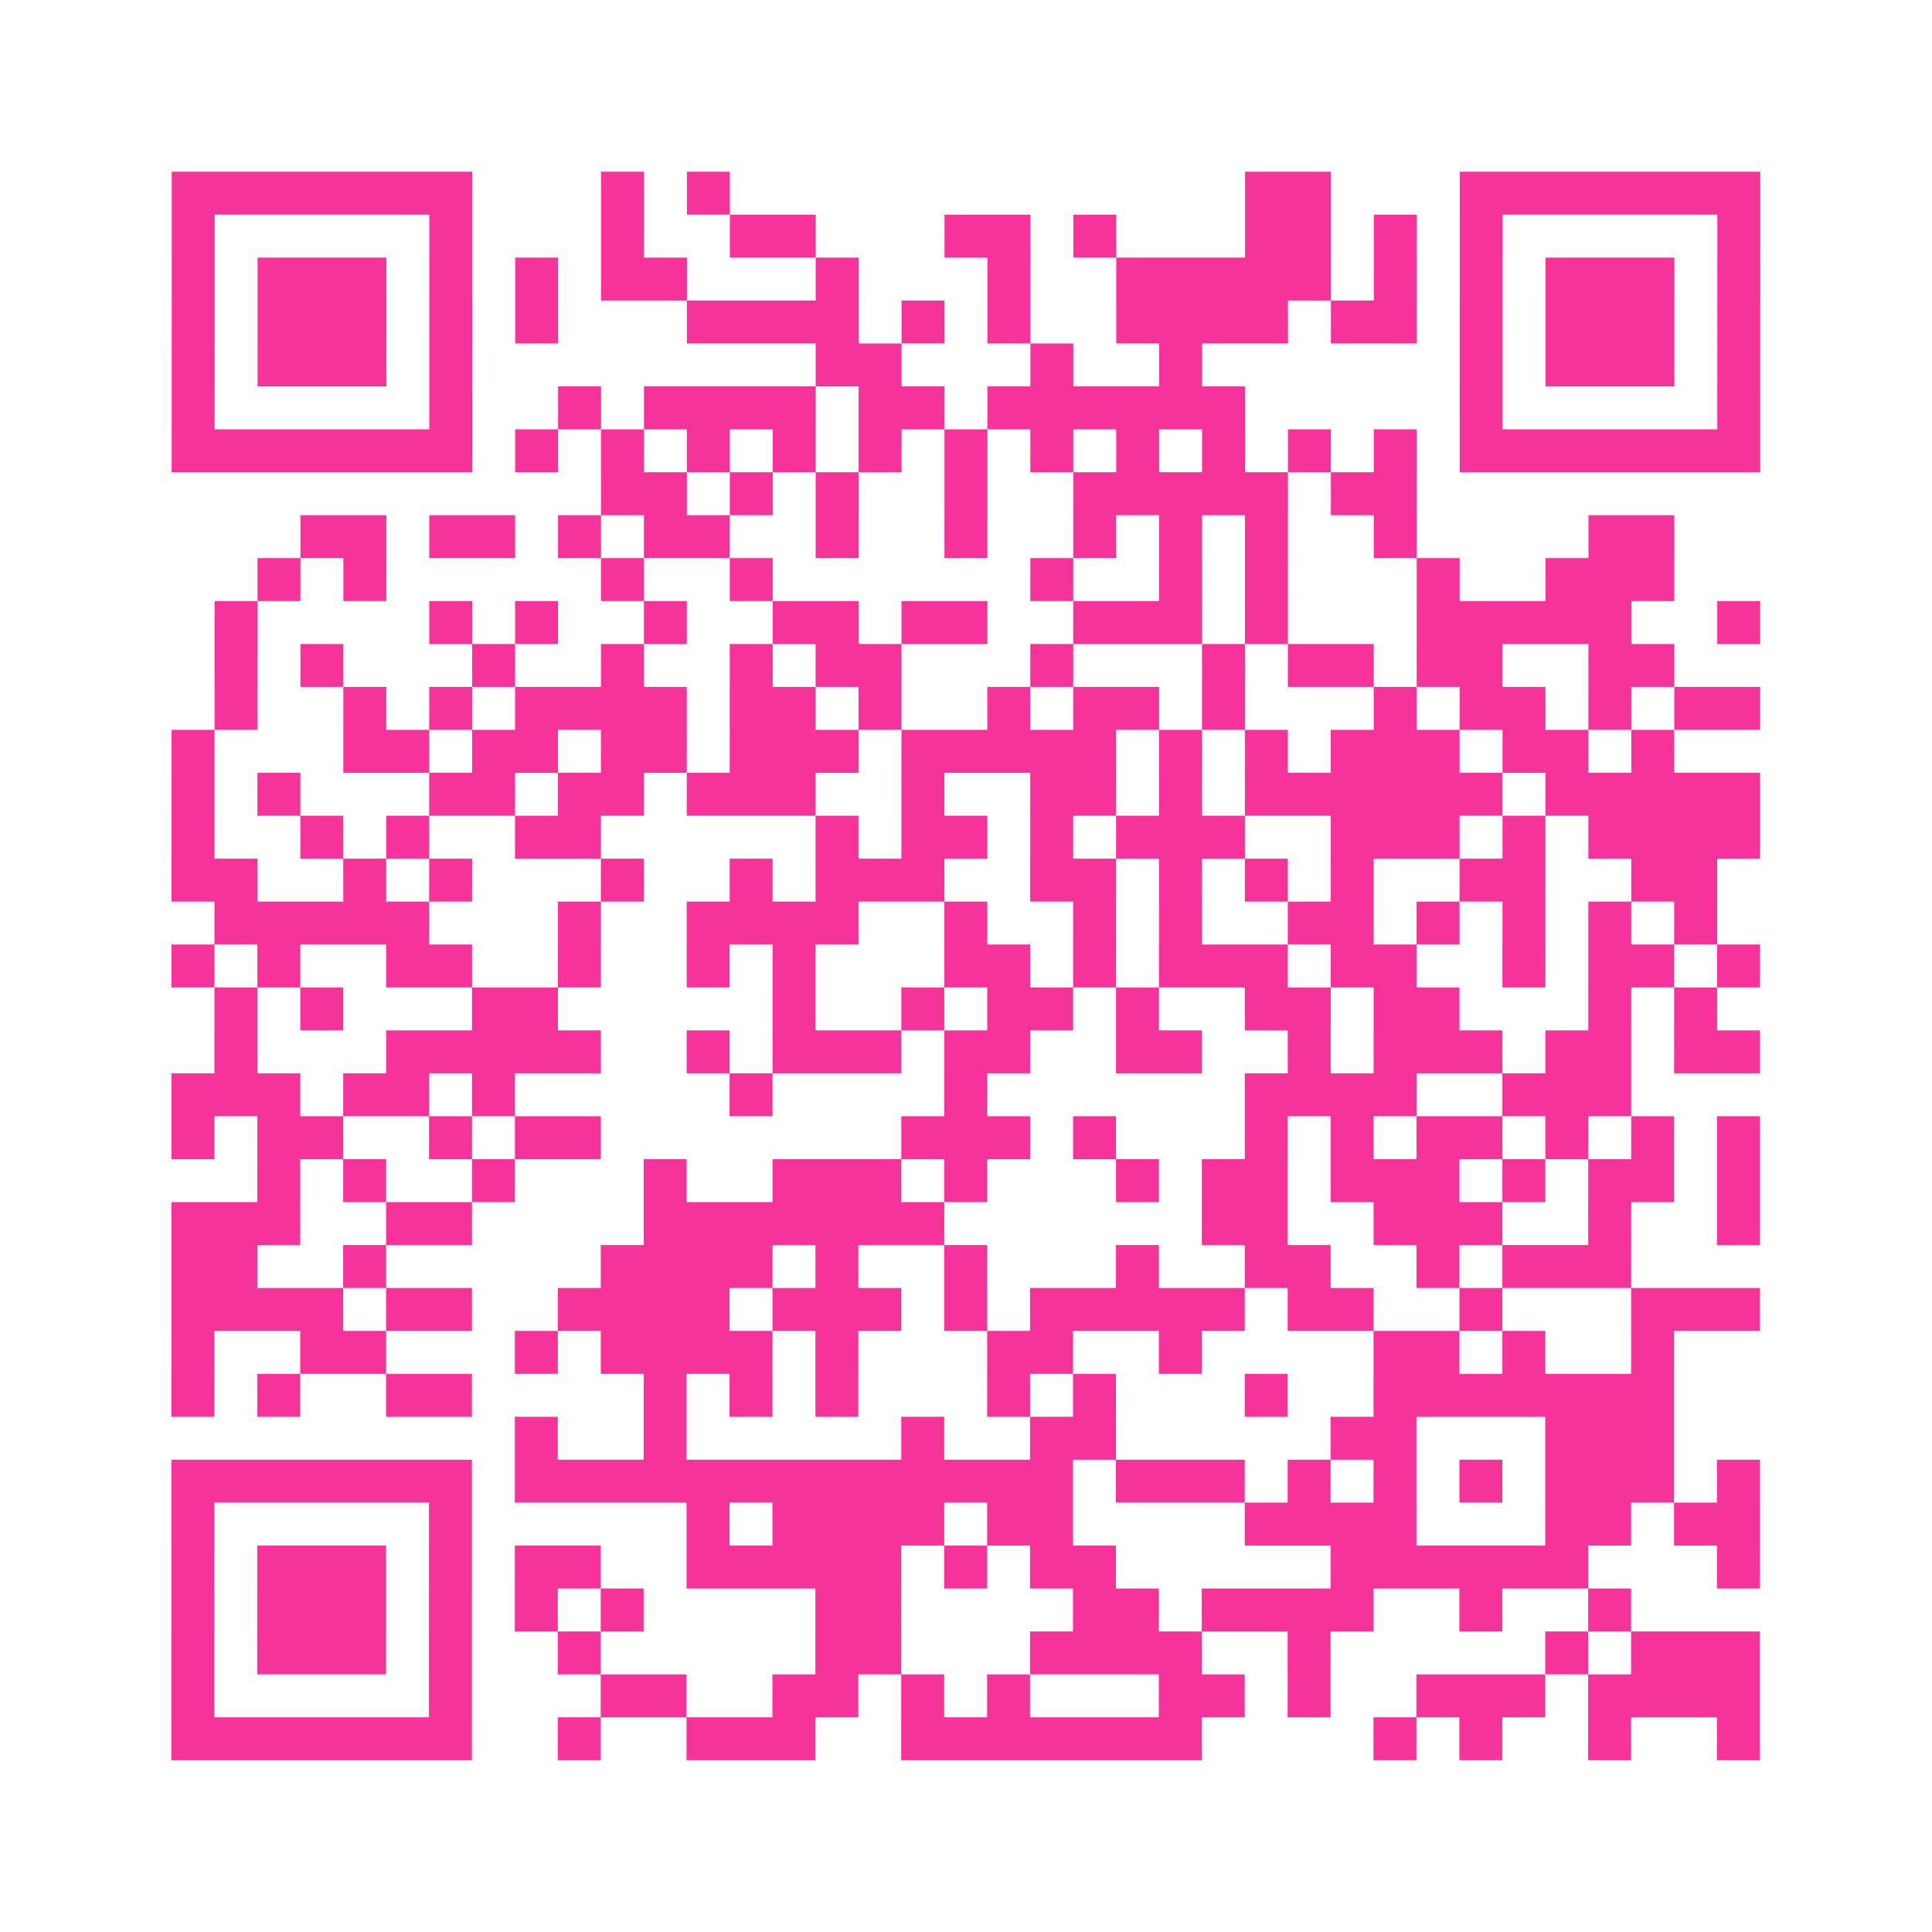 <?xml version="1.0" encoding="UTF-8"?>
<svg xmlns="http://www.w3.org/2000/svg" viewBox="0 0 45 45" class="pyqrcode"><path fill="transparent" d="M0 0h45v45h-45z"/><path stroke="#f6339b" class="pyqrline" d="M4 4.5h7m3 0h1m1 0h1m12 0h2m3 0h7m-37 1h1m5 0h1m3 0h1m2 0h2m3 0h2m1 0h1m3 0h2m1 0h1m1 0h1m5 0h1m-37 1h1m1 0h3m1 0h1m1 0h1m1 0h2m3 0h1m3 0h1m2 0h5m1 0h1m1 0h1m1 0h3m1 0h1m-37 1h1m1 0h3m1 0h1m1 0h1m3 0h4m1 0h1m1 0h1m2 0h4m1 0h2m1 0h1m1 0h3m1 0h1m-37 1h1m1 0h3m1 0h1m8 0h2m3 0h1m2 0h1m6 0h1m1 0h3m1 0h1m-37 1h1m5 0h1m2 0h1m1 0h4m1 0h2m1 0h6m5 0h1m5 0h1m-37 1h7m1 0h1m1 0h1m1 0h1m1 0h1m1 0h1m1 0h1m1 0h1m1 0h1m1 0h1m1 0h1m1 0h1m1 0h7m-27 1h2m1 0h1m1 0h1m2 0h1m2 0h5m1 0h2m-26 1h2m1 0h2m1 0h1m1 0h2m2 0h1m2 0h1m2 0h1m1 0h1m1 0h1m2 0h1m4 0h2m-33 1h1m1 0h1m5 0h1m2 0h1m6 0h1m2 0h1m1 0h1m3 0h1m2 0h3m-34 1h1m4 0h1m1 0h1m2 0h1m2 0h2m1 0h2m2 0h3m1 0h1m3 0h5m2 0h1m-36 1h1m1 0h1m3 0h1m2 0h1m2 0h1m1 0h2m3 0h1m3 0h1m1 0h2m1 0h2m2 0h2m-34 1h1m2 0h1m1 0h1m1 0h4m1 0h2m1 0h1m2 0h1m1 0h2m1 0h1m3 0h1m1 0h2m1 0h1m1 0h2m-37 1h1m3 0h2m1 0h2m1 0h2m1 0h3m1 0h5m1 0h1m1 0h1m1 0h3m1 0h2m1 0h1m-35 1h1m1 0h1m3 0h2m1 0h2m1 0h3m2 0h1m2 0h2m1 0h1m1 0h6m1 0h5m-37 1h1m2 0h1m1 0h1m2 0h2m5 0h1m1 0h2m1 0h1m1 0h3m2 0h3m1 0h1m1 0h4m-37 1h2m2 0h1m1 0h1m3 0h1m2 0h1m1 0h3m2 0h2m1 0h1m1 0h1m1 0h1m2 0h2m2 0h2m-35 1h5m3 0h1m2 0h4m2 0h1m2 0h1m1 0h1m2 0h2m1 0h1m1 0h1m1 0h1m1 0h1m-36 1h1m1 0h1m2 0h2m2 0h1m2 0h1m1 0h1m3 0h2m1 0h1m1 0h3m1 0h2m2 0h1m1 0h2m1 0h1m-36 1h1m1 0h1m3 0h2m5 0h1m2 0h1m1 0h2m1 0h1m2 0h2m1 0h2m3 0h1m1 0h1m-35 1h1m3 0h5m2 0h1m1 0h3m1 0h2m2 0h2m2 0h1m1 0h3m1 0h2m1 0h2m-37 1h3m1 0h2m1 0h1m5 0h1m4 0h1m6 0h4m2 0h3m-34 1h1m1 0h2m2 0h1m1 0h2m7 0h3m1 0h1m3 0h1m1 0h1m1 0h2m1 0h1m1 0h1m1 0h1m-35 1h1m1 0h1m2 0h1m3 0h1m2 0h3m1 0h1m3 0h1m1 0h2m1 0h3m1 0h1m1 0h2m1 0h1m-37 1h3m2 0h2m4 0h7m6 0h2m2 0h3m2 0h1m2 0h1m-37 1h2m2 0h1m5 0h4m1 0h1m2 0h1m3 0h1m2 0h2m2 0h1m1 0h3m-34 1h4m1 0h2m2 0h4m1 0h3m1 0h1m1 0h5m1 0h2m2 0h1m3 0h3m-37 1h1m2 0h2m3 0h1m1 0h4m1 0h1m3 0h2m2 0h1m4 0h2m1 0h1m2 0h1m-35 1h1m1 0h1m2 0h2m4 0h1m1 0h1m1 0h1m3 0h1m1 0h1m3 0h1m2 0h7m-27 1h1m2 0h1m5 0h1m2 0h2m5 0h2m3 0h3m-35 1h7m1 0h13m1 0h3m1 0h1m1 0h1m1 0h1m1 0h3m1 0h1m-37 1h1m5 0h1m5 0h1m1 0h4m1 0h2m4 0h4m3 0h2m1 0h2m-37 1h1m1 0h3m1 0h1m1 0h2m2 0h5m1 0h1m1 0h2m5 0h6m3 0h1m-37 1h1m1 0h3m1 0h1m1 0h1m1 0h1m4 0h2m4 0h2m1 0h4m2 0h1m2 0h1m-34 1h1m1 0h3m1 0h1m2 0h1m5 0h2m3 0h4m2 0h1m5 0h1m1 0h3m-37 1h1m5 0h1m3 0h2m2 0h2m1 0h1m1 0h1m3 0h2m1 0h1m2 0h3m1 0h4m-37 1h7m2 0h1m2 0h3m2 0h7m4 0h1m1 0h1m2 0h1m2 0h1"/></svg>
